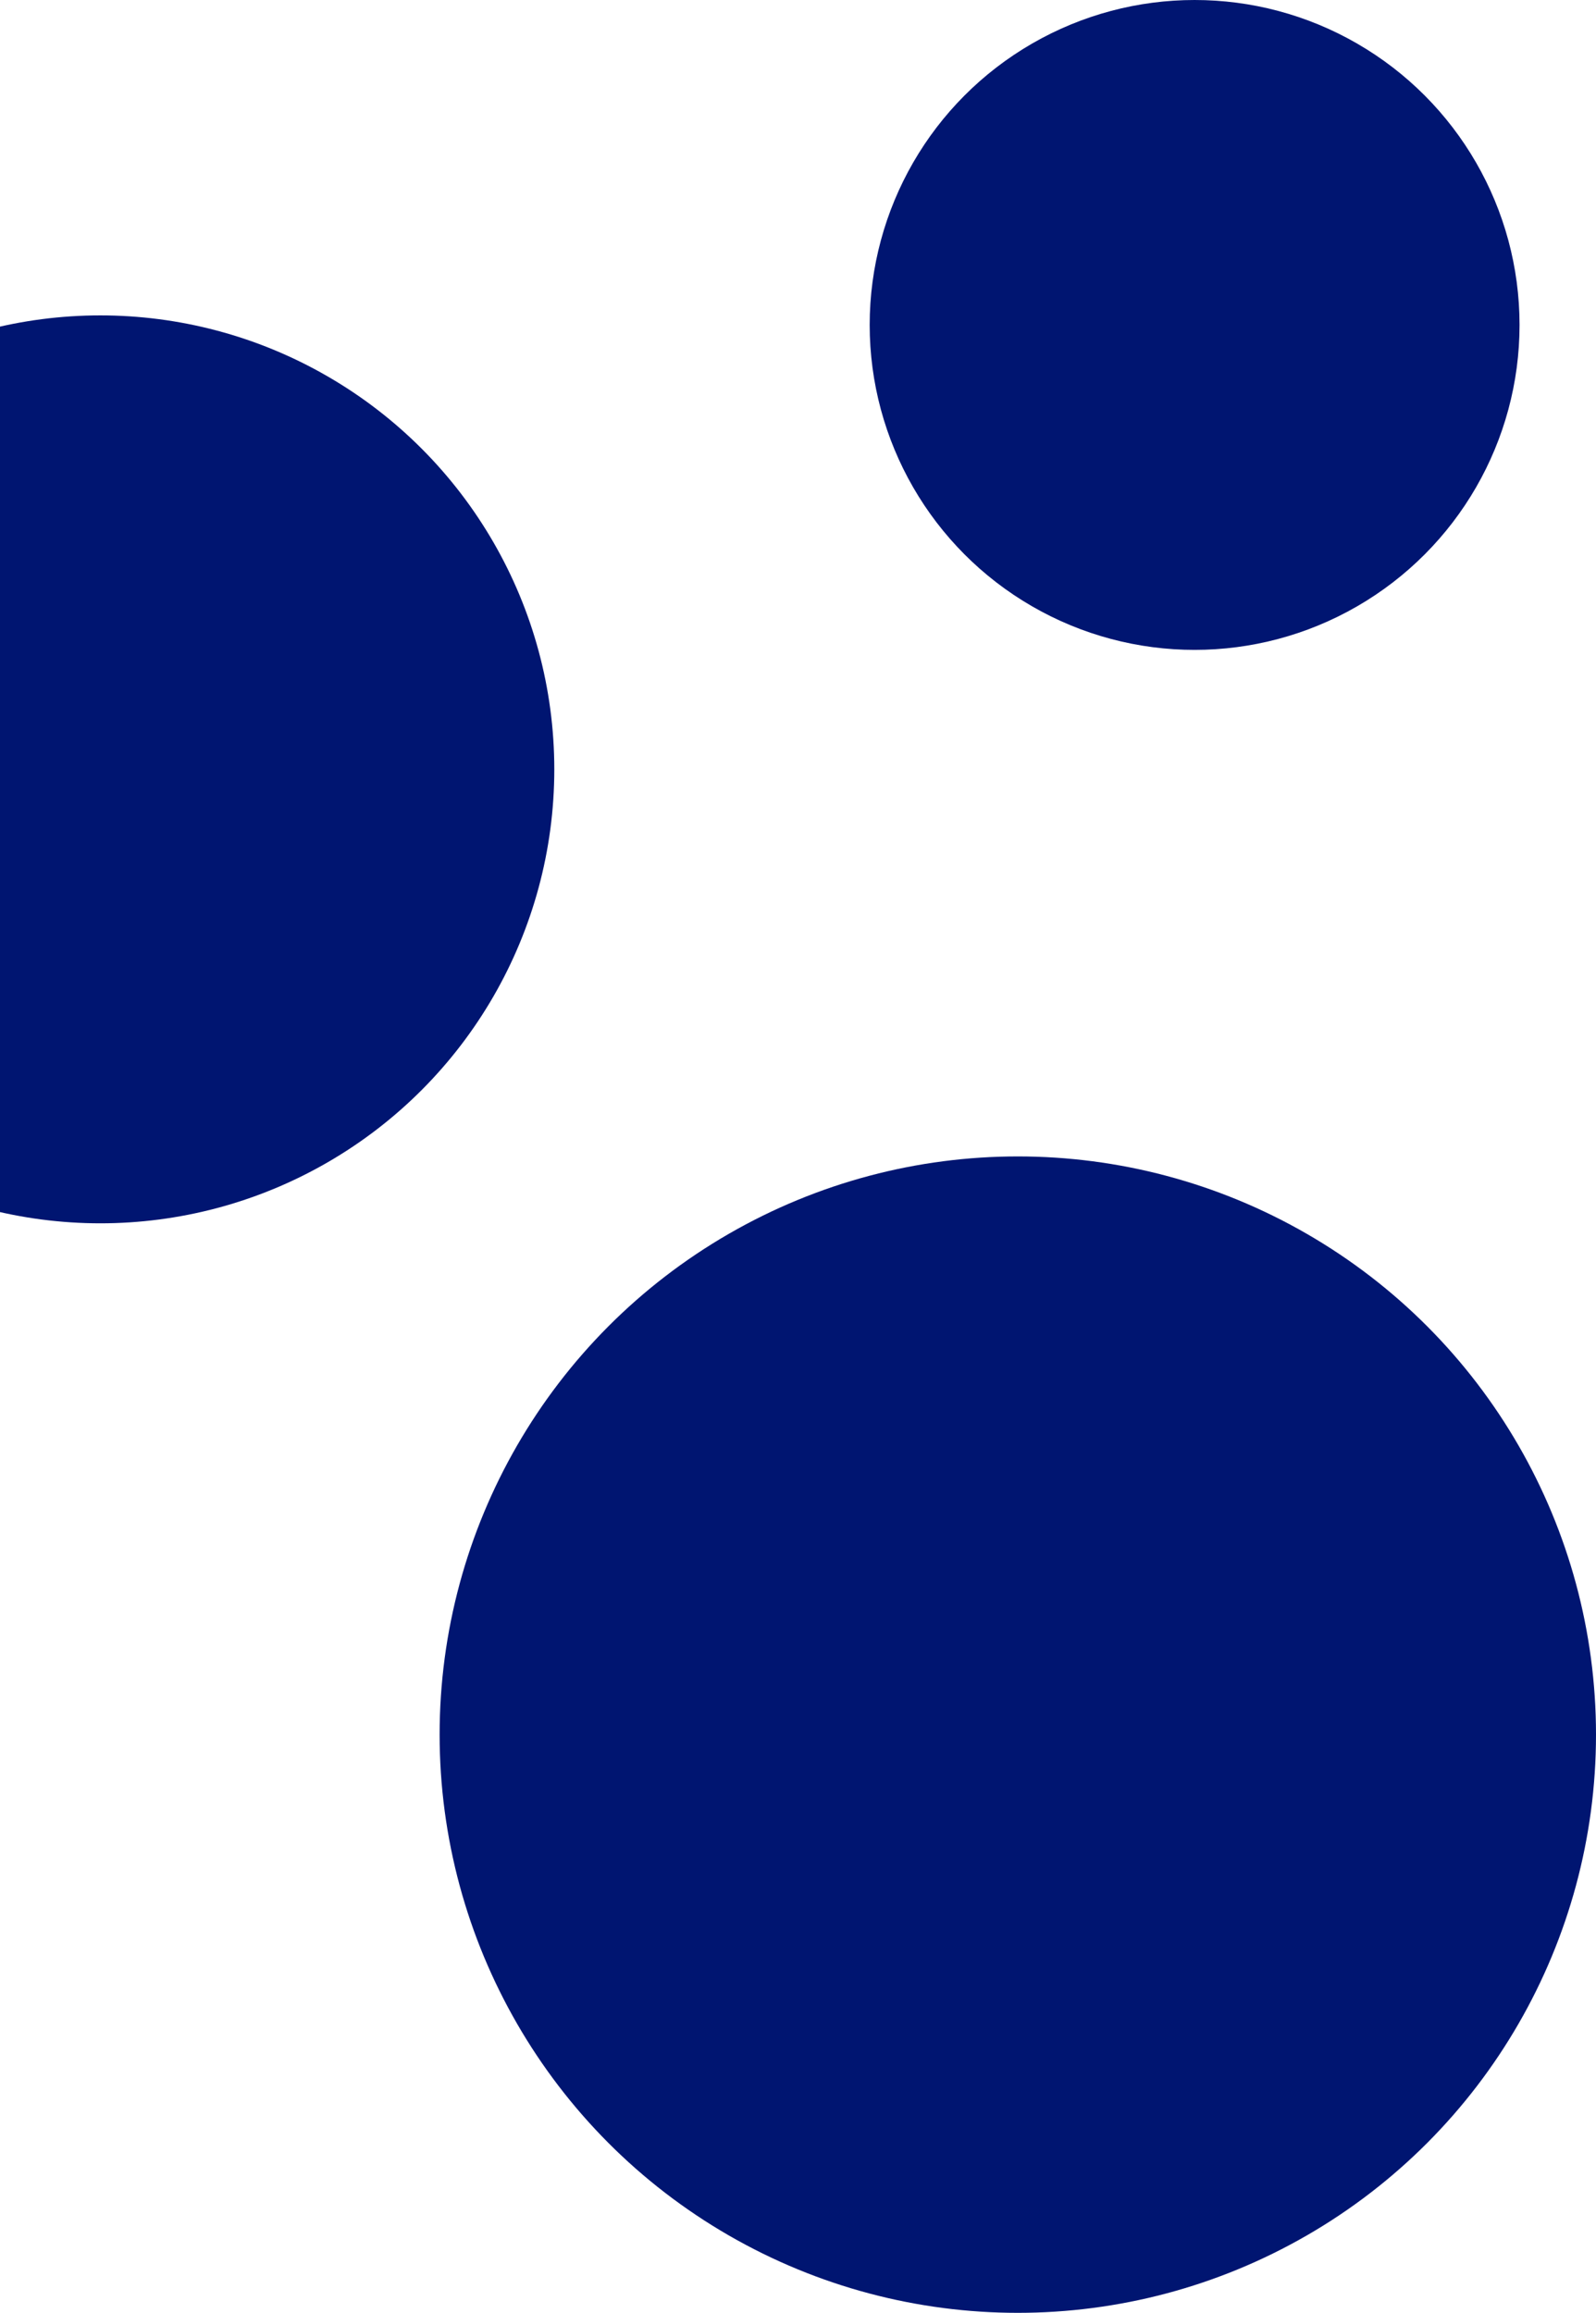 <svg width="167" height="242" viewBox="0 0 167 242" fill="none" xmlns="http://www.w3.org/2000/svg">
<circle cx="106.5" cy="181.5" r="60.5" fill="#001571" />
<circle cx="125" cy="34" r="34" fill="#001571" />
<circle cx="10.5" cy="80.5" r="47.5" fill="#001571" />
</svg>
